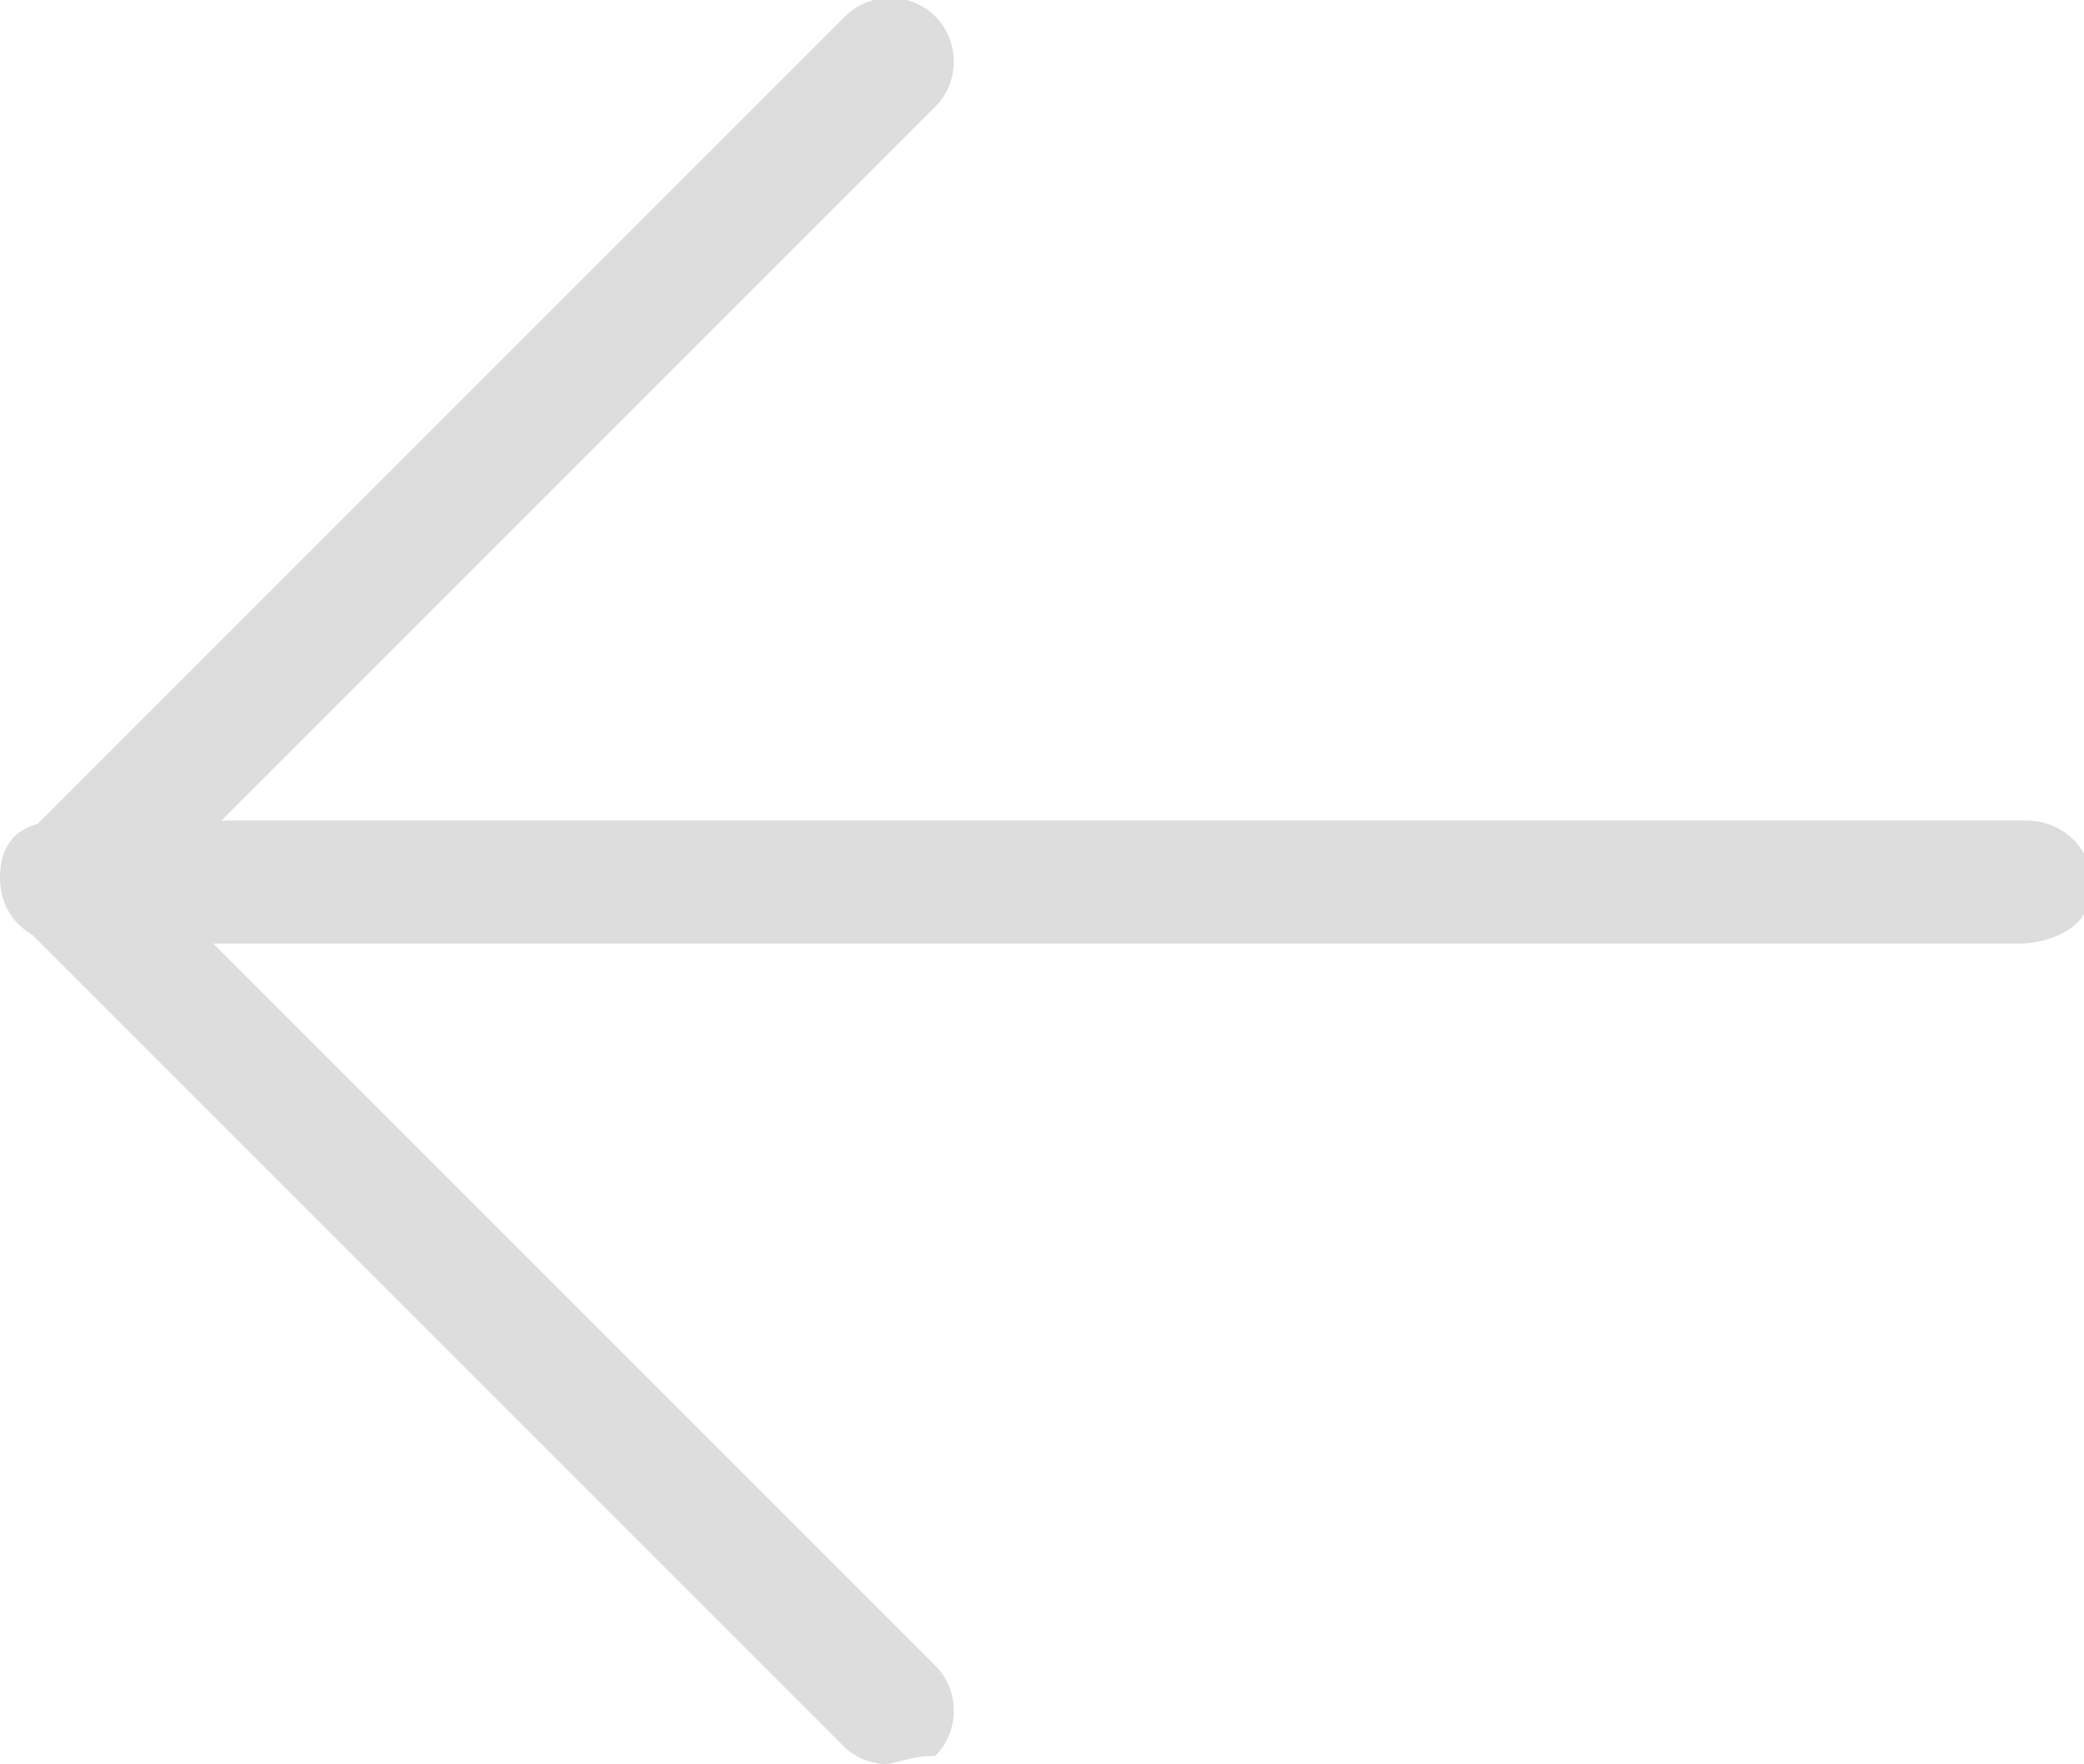 <?xml version="1.0" encoding="utf-8"?>
<!-- Generator: Adobe Illustrator 28.3.0, SVG Export Plug-In . SVG Version: 6.00 Build 0)  -->
<svg version="1.1" id="레이어_1" xmlns="http://www.w3.org/2000/svg" xmlns:xlink="http://www.w3.org/1999/xlink" x="0px"
	 y="0px" width="25.4px" height="21.5px" viewBox="0 0 25.4 21.5" style="enable-background:new 0 0 25.4 21.5;"
	 xml:space="preserve">
<style type="text/css">
	.st0{fill:#DDDDDD;}
</style>
<path class="st0" d="M10.8,21.5c-0.2,0-0.4-0.1-0.5-0.2l-10-10c-0.3-0.3-0.3-0.8,0-1.1l10-10c0.3-0.3,0.8-0.3,1.1,0s0.3,0.8,0,1.1
	l-9.5,9.5l9.5,9.5c0.3,0.3,0.3,0.8,0,1.1C11.1,21.4,10.9,21.5,10.8,21.5z"/>
<path class="st0" d="M24.6,11.5H0.8c-0.4,0-0.8-0.3-0.8-0.8S0.3,10,0.8,10h23.9c0.4,0,0.8,0.3,0.8,0.8S25,11.5,24.6,11.5z"/>
</svg>

